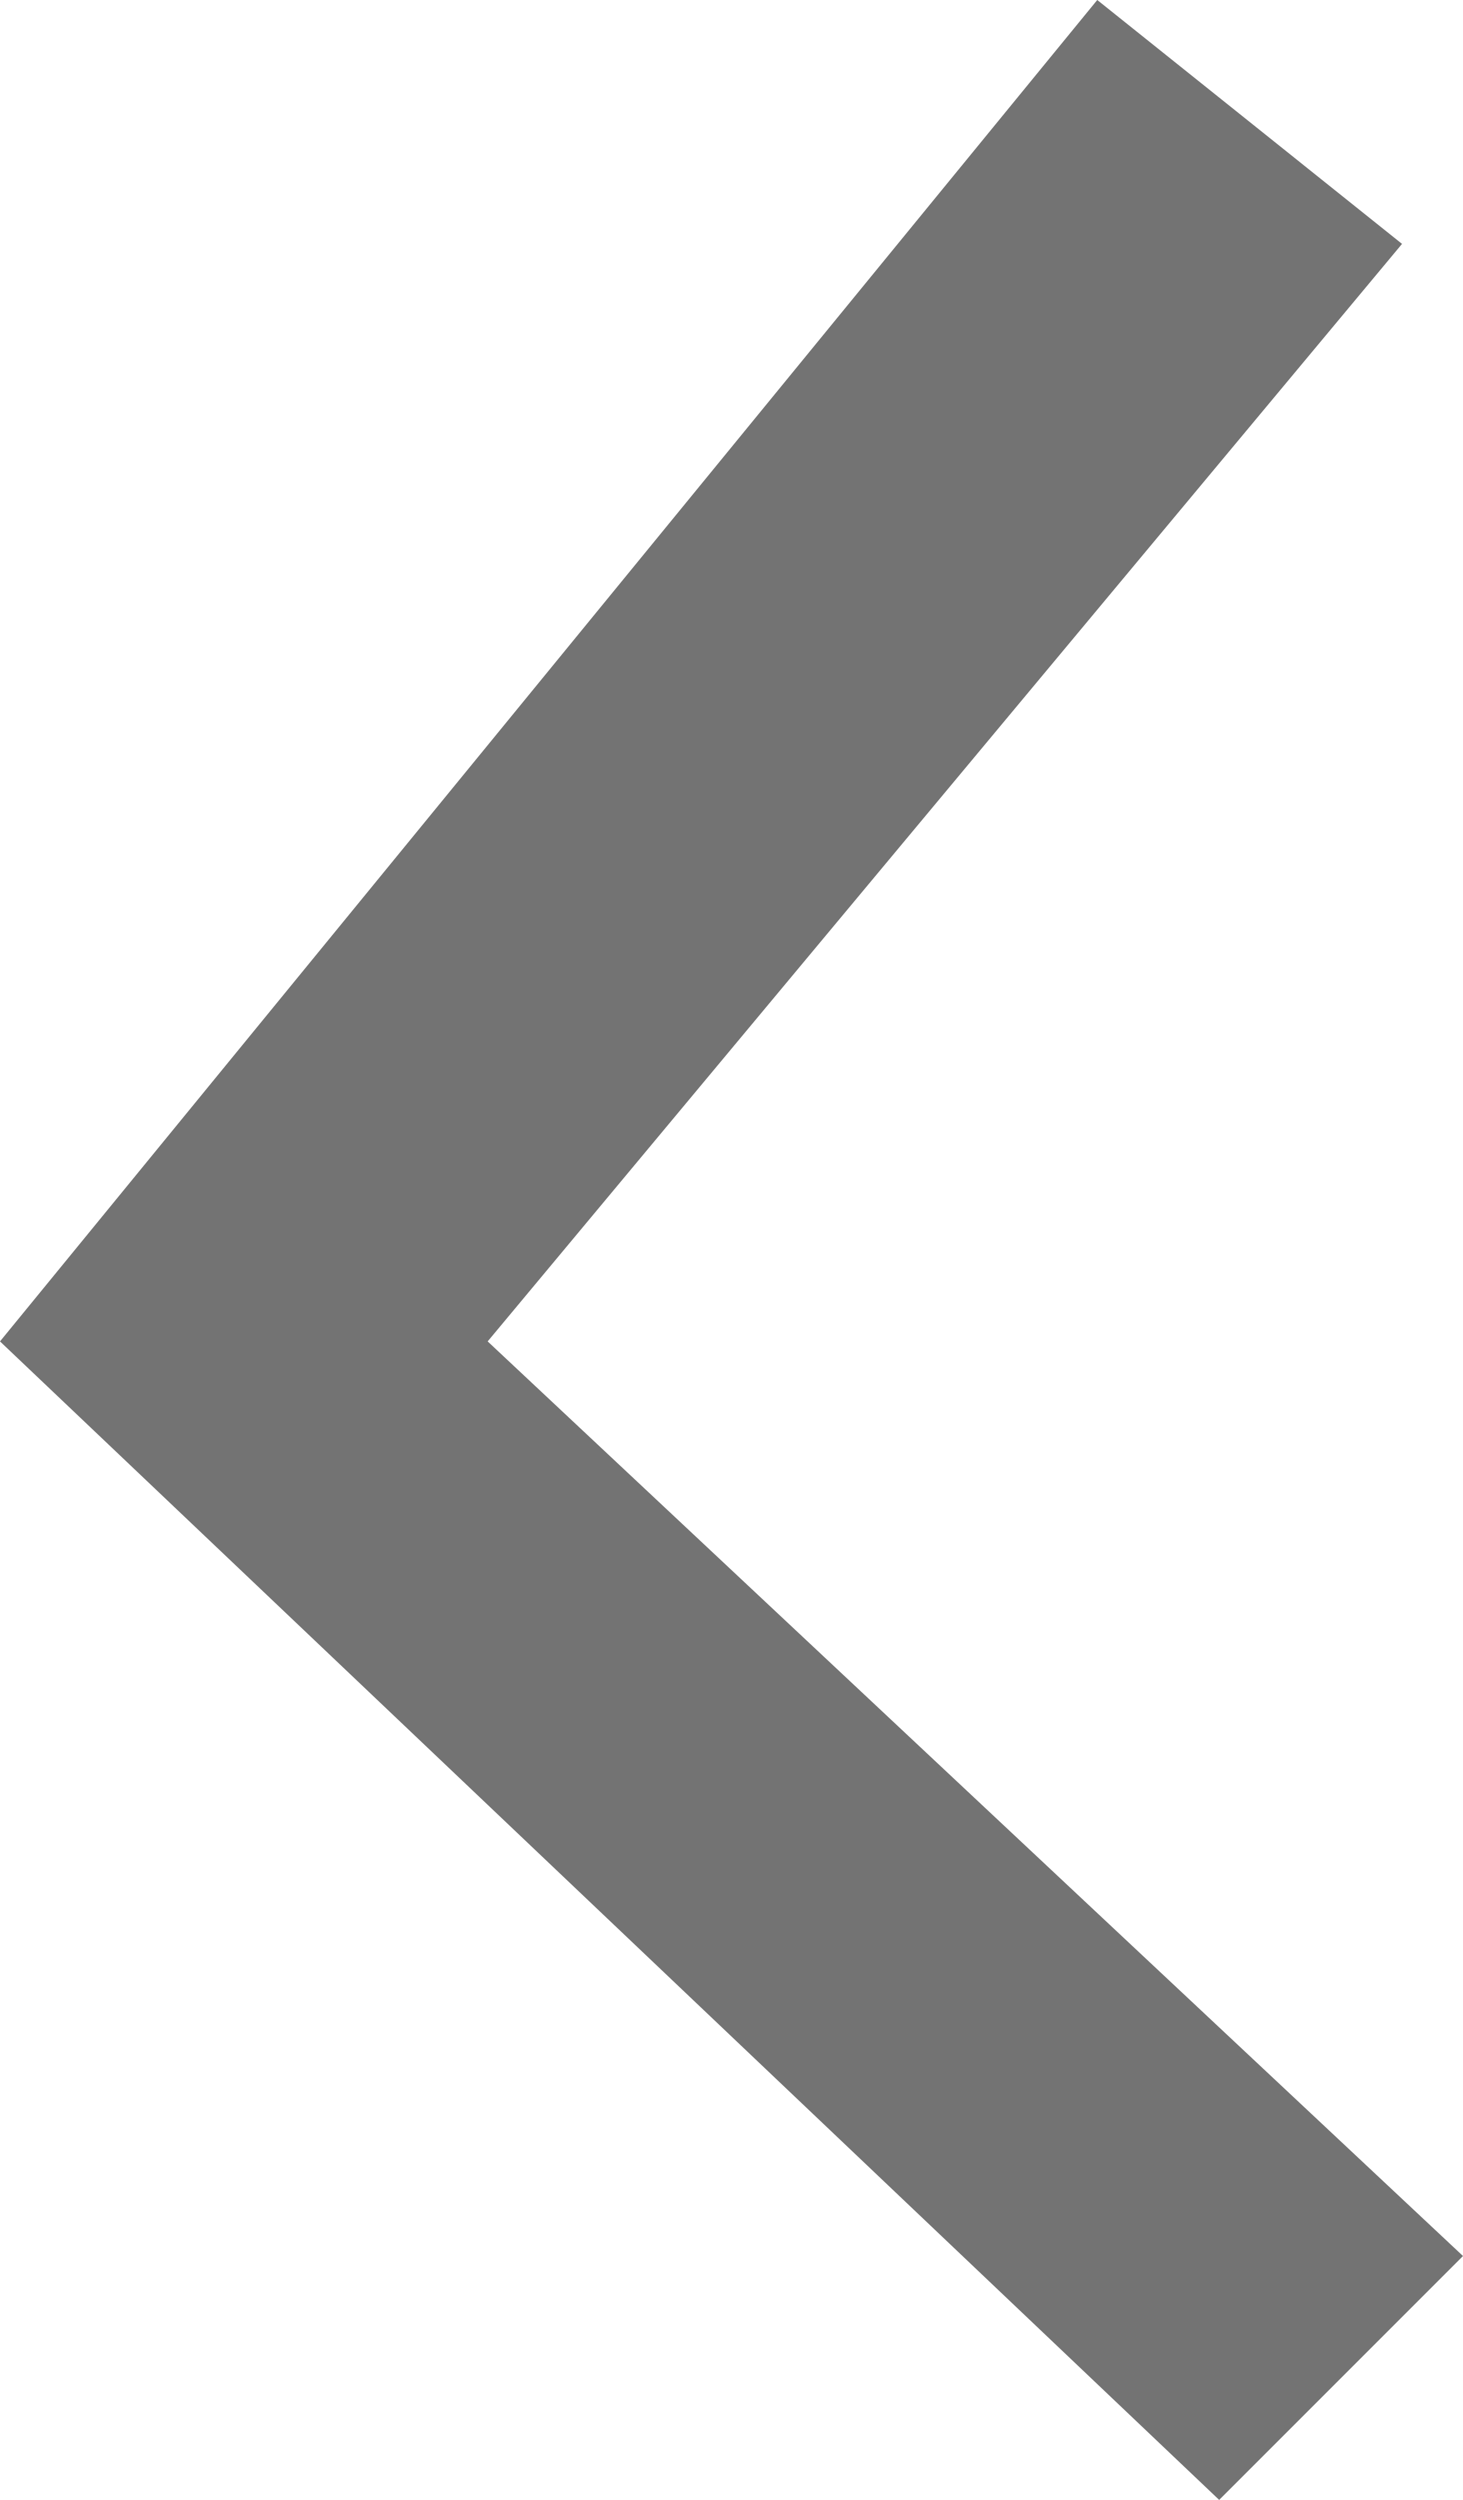 <?xml version="1.0" encoding="UTF-8"?> <svg xmlns="http://www.w3.org/2000/svg" width="48" height="82" viewBox="0 0 48 82" fill="none"> <path d="M0 44L36 0L46 8L16 44L48 74L40 82L0 44Z" fill="#737373"></path> </svg> 